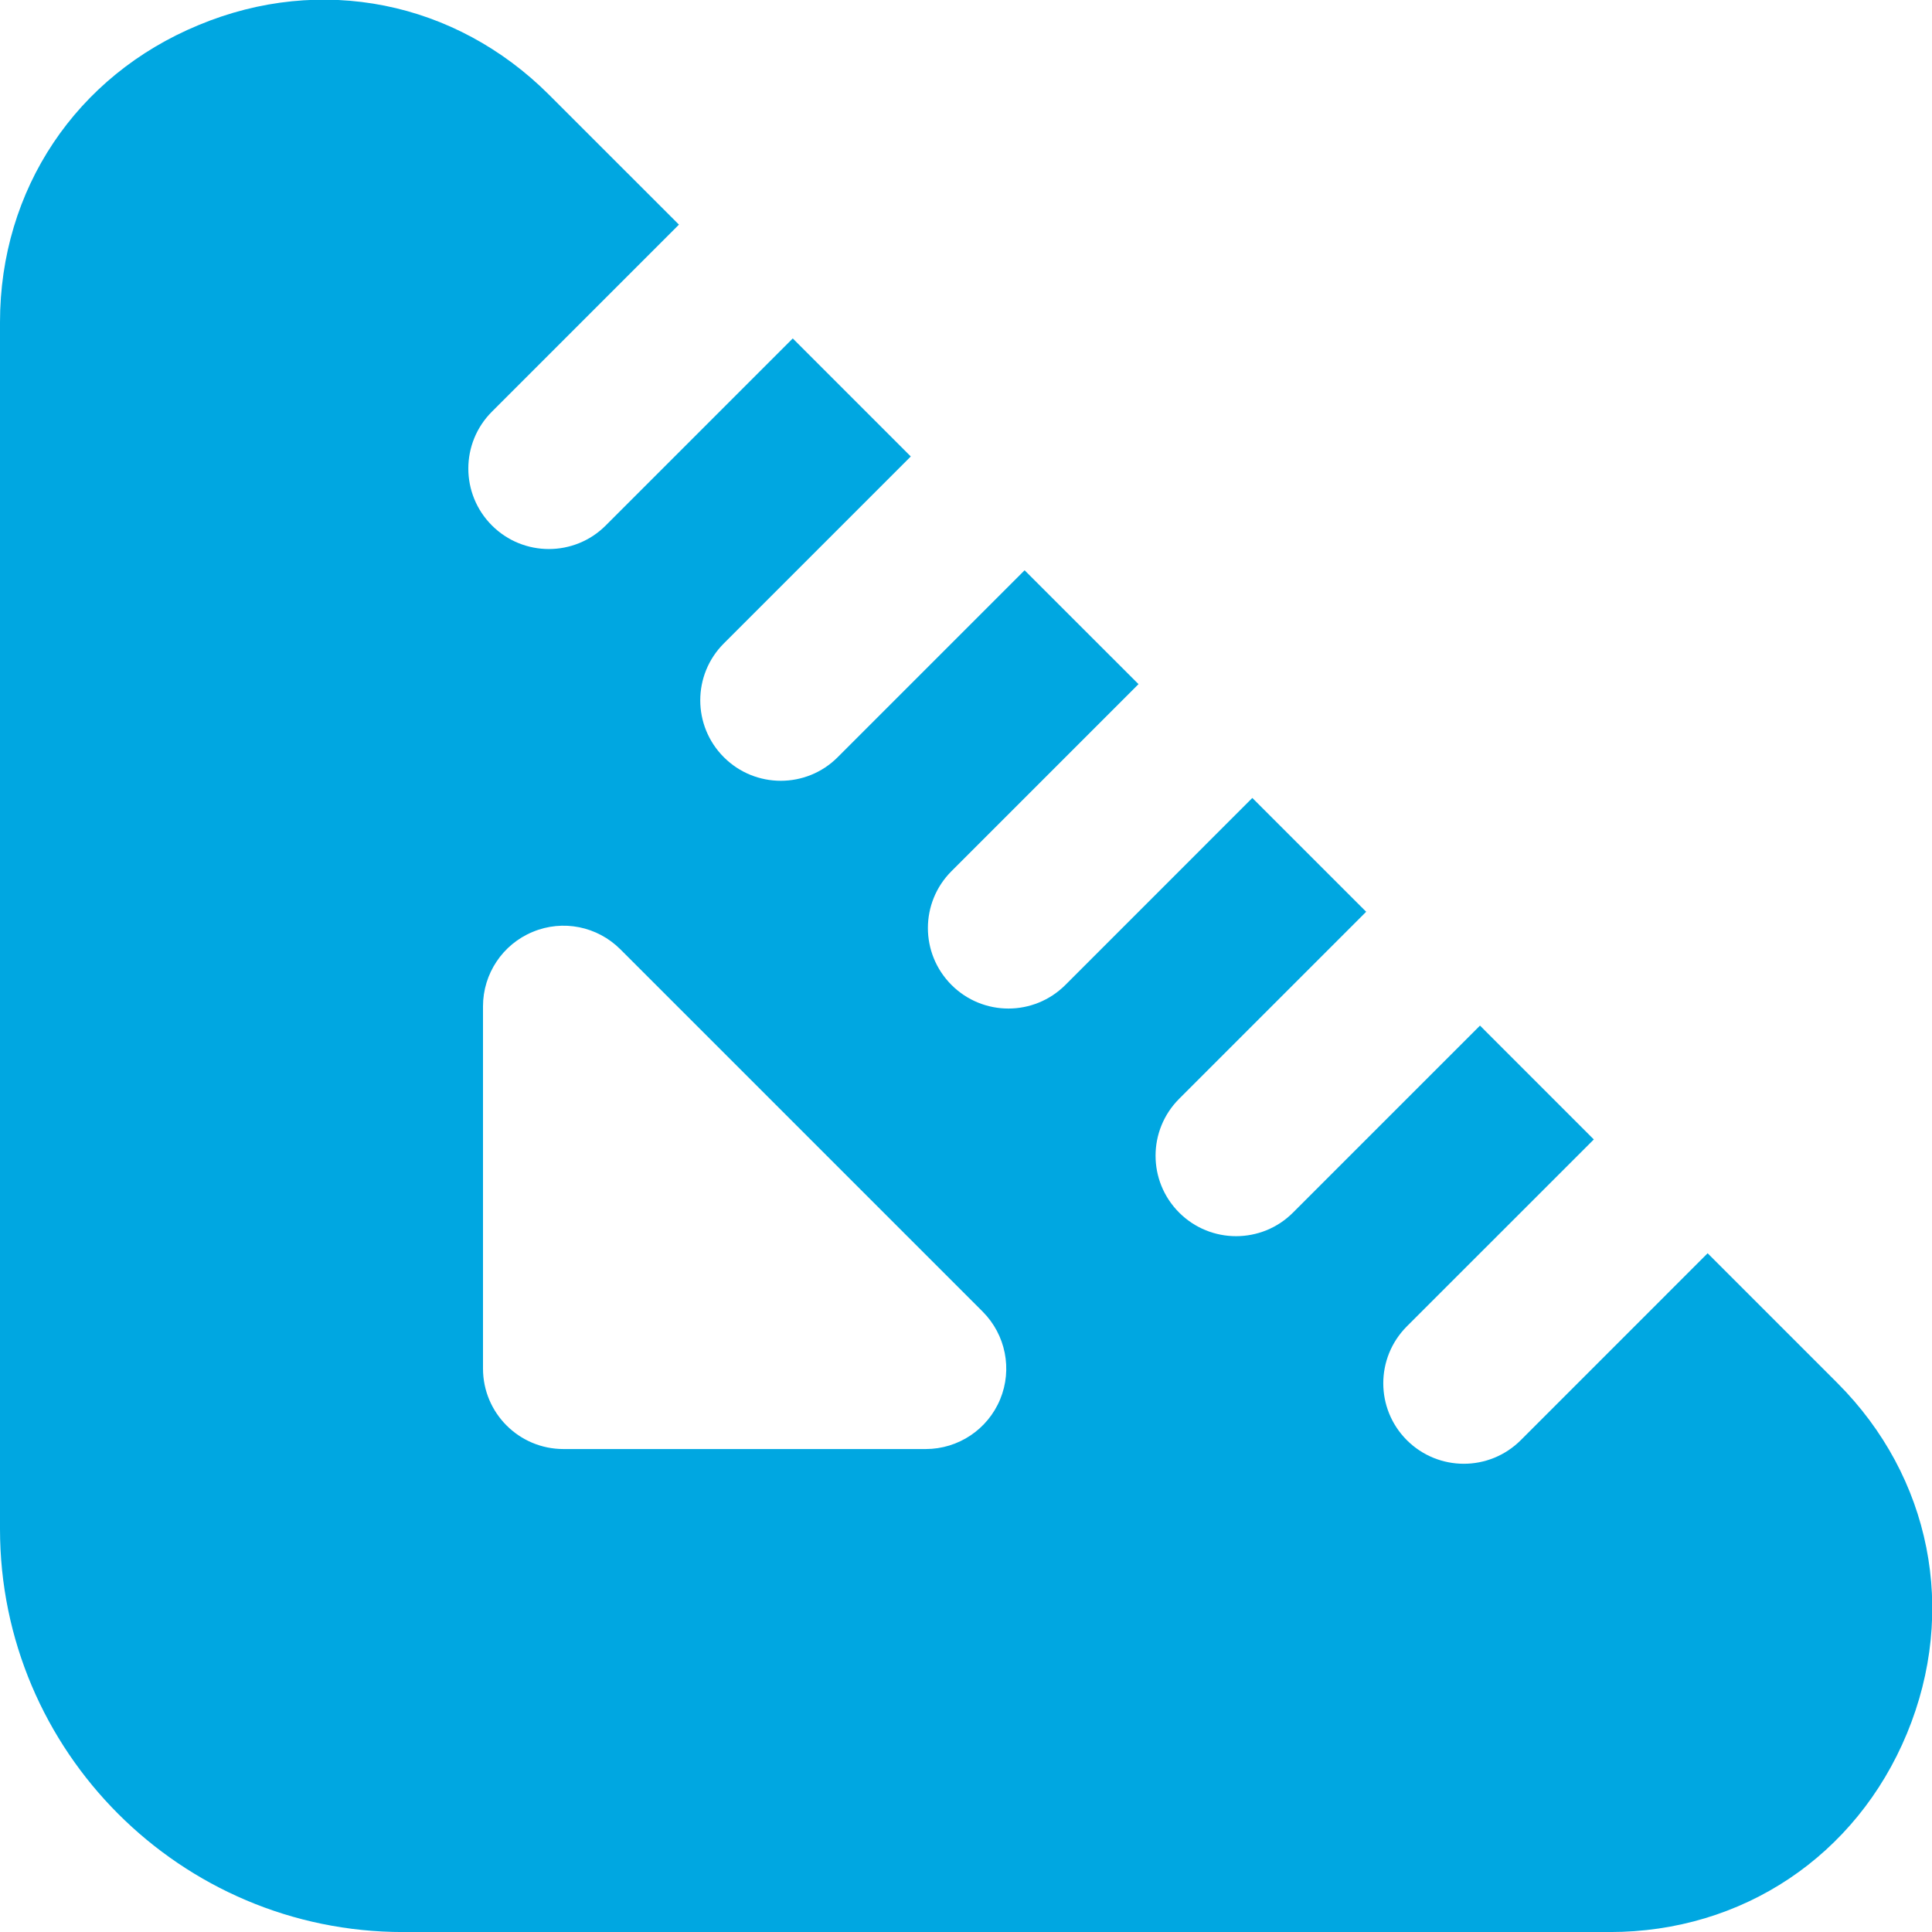 <svg width="45" height="45" viewBox="0 0 45 45" fill="none" xmlns="http://www.w3.org/2000/svg">
<g clip-path="url(#clip0_580_4111)">
<path d="M42.795 32.212L39.774 29.191L35.421 33.545C35.055 33.91 34.575 34.094 34.095 34.094C33.615 34.094 33.135 33.91 32.769 33.545C32.036 32.812 32.036 31.627 32.769 30.893L37.123 26.54L34.472 23.888L30.116 28.244C29.751 28.61 29.271 28.793 28.791 28.793C28.311 28.793 27.831 28.61 27.465 28.244C26.732 27.511 26.732 26.326 27.465 25.593L31.821 21.237L29.169 18.586L24.814 22.942C24.448 23.307 23.968 23.491 23.488 23.491C23.008 23.491 22.528 23.307 22.163 22.942C21.429 22.208 21.429 21.023 22.163 20.29L26.518 15.935L23.865 13.283L19.511 17.637C19.146 18.003 18.666 18.186 18.186 18.186C17.706 18.186 17.226 18.003 16.86 17.637C16.127 16.904 16.127 15.719 16.86 14.986L21.214 10.632L18.465 7.883L14.109 12.239C13.744 12.605 13.264 12.788 12.784 12.788C12.304 12.788 11.824 12.605 11.458 12.239C10.725 11.506 10.725 10.321 11.458 9.588L15.814 5.232L12.793 2.212C10.605 0.023 7.474 -0.603 4.626 0.584C1.772 1.763 0 4.415 0 7.505V35.613C0 40.79 4.211 45.001 9.388 45.001H37.496C40.583 45.001 43.236 43.229 44.417 40.375C45.598 37.522 44.977 34.396 42.795 32.212ZM23.295 32.594C23.004 33.295 22.32 33.751 21.562 33.751H13.125C12.09 33.751 11.25 32.913 11.25 31.876V23.438C11.25 22.681 11.707 21.995 12.407 21.706C13.108 21.412 13.914 21.575 14.451 22.113L22.888 30.55C23.424 31.087 23.586 31.893 23.295 32.594Z" fill="#00A7E1"/>
</g>
<defs>
<clipPath id="clip0_580_4111">
<rect width="45" height="45" fill="white"/>
</clipPath>
</defs>
</svg>

